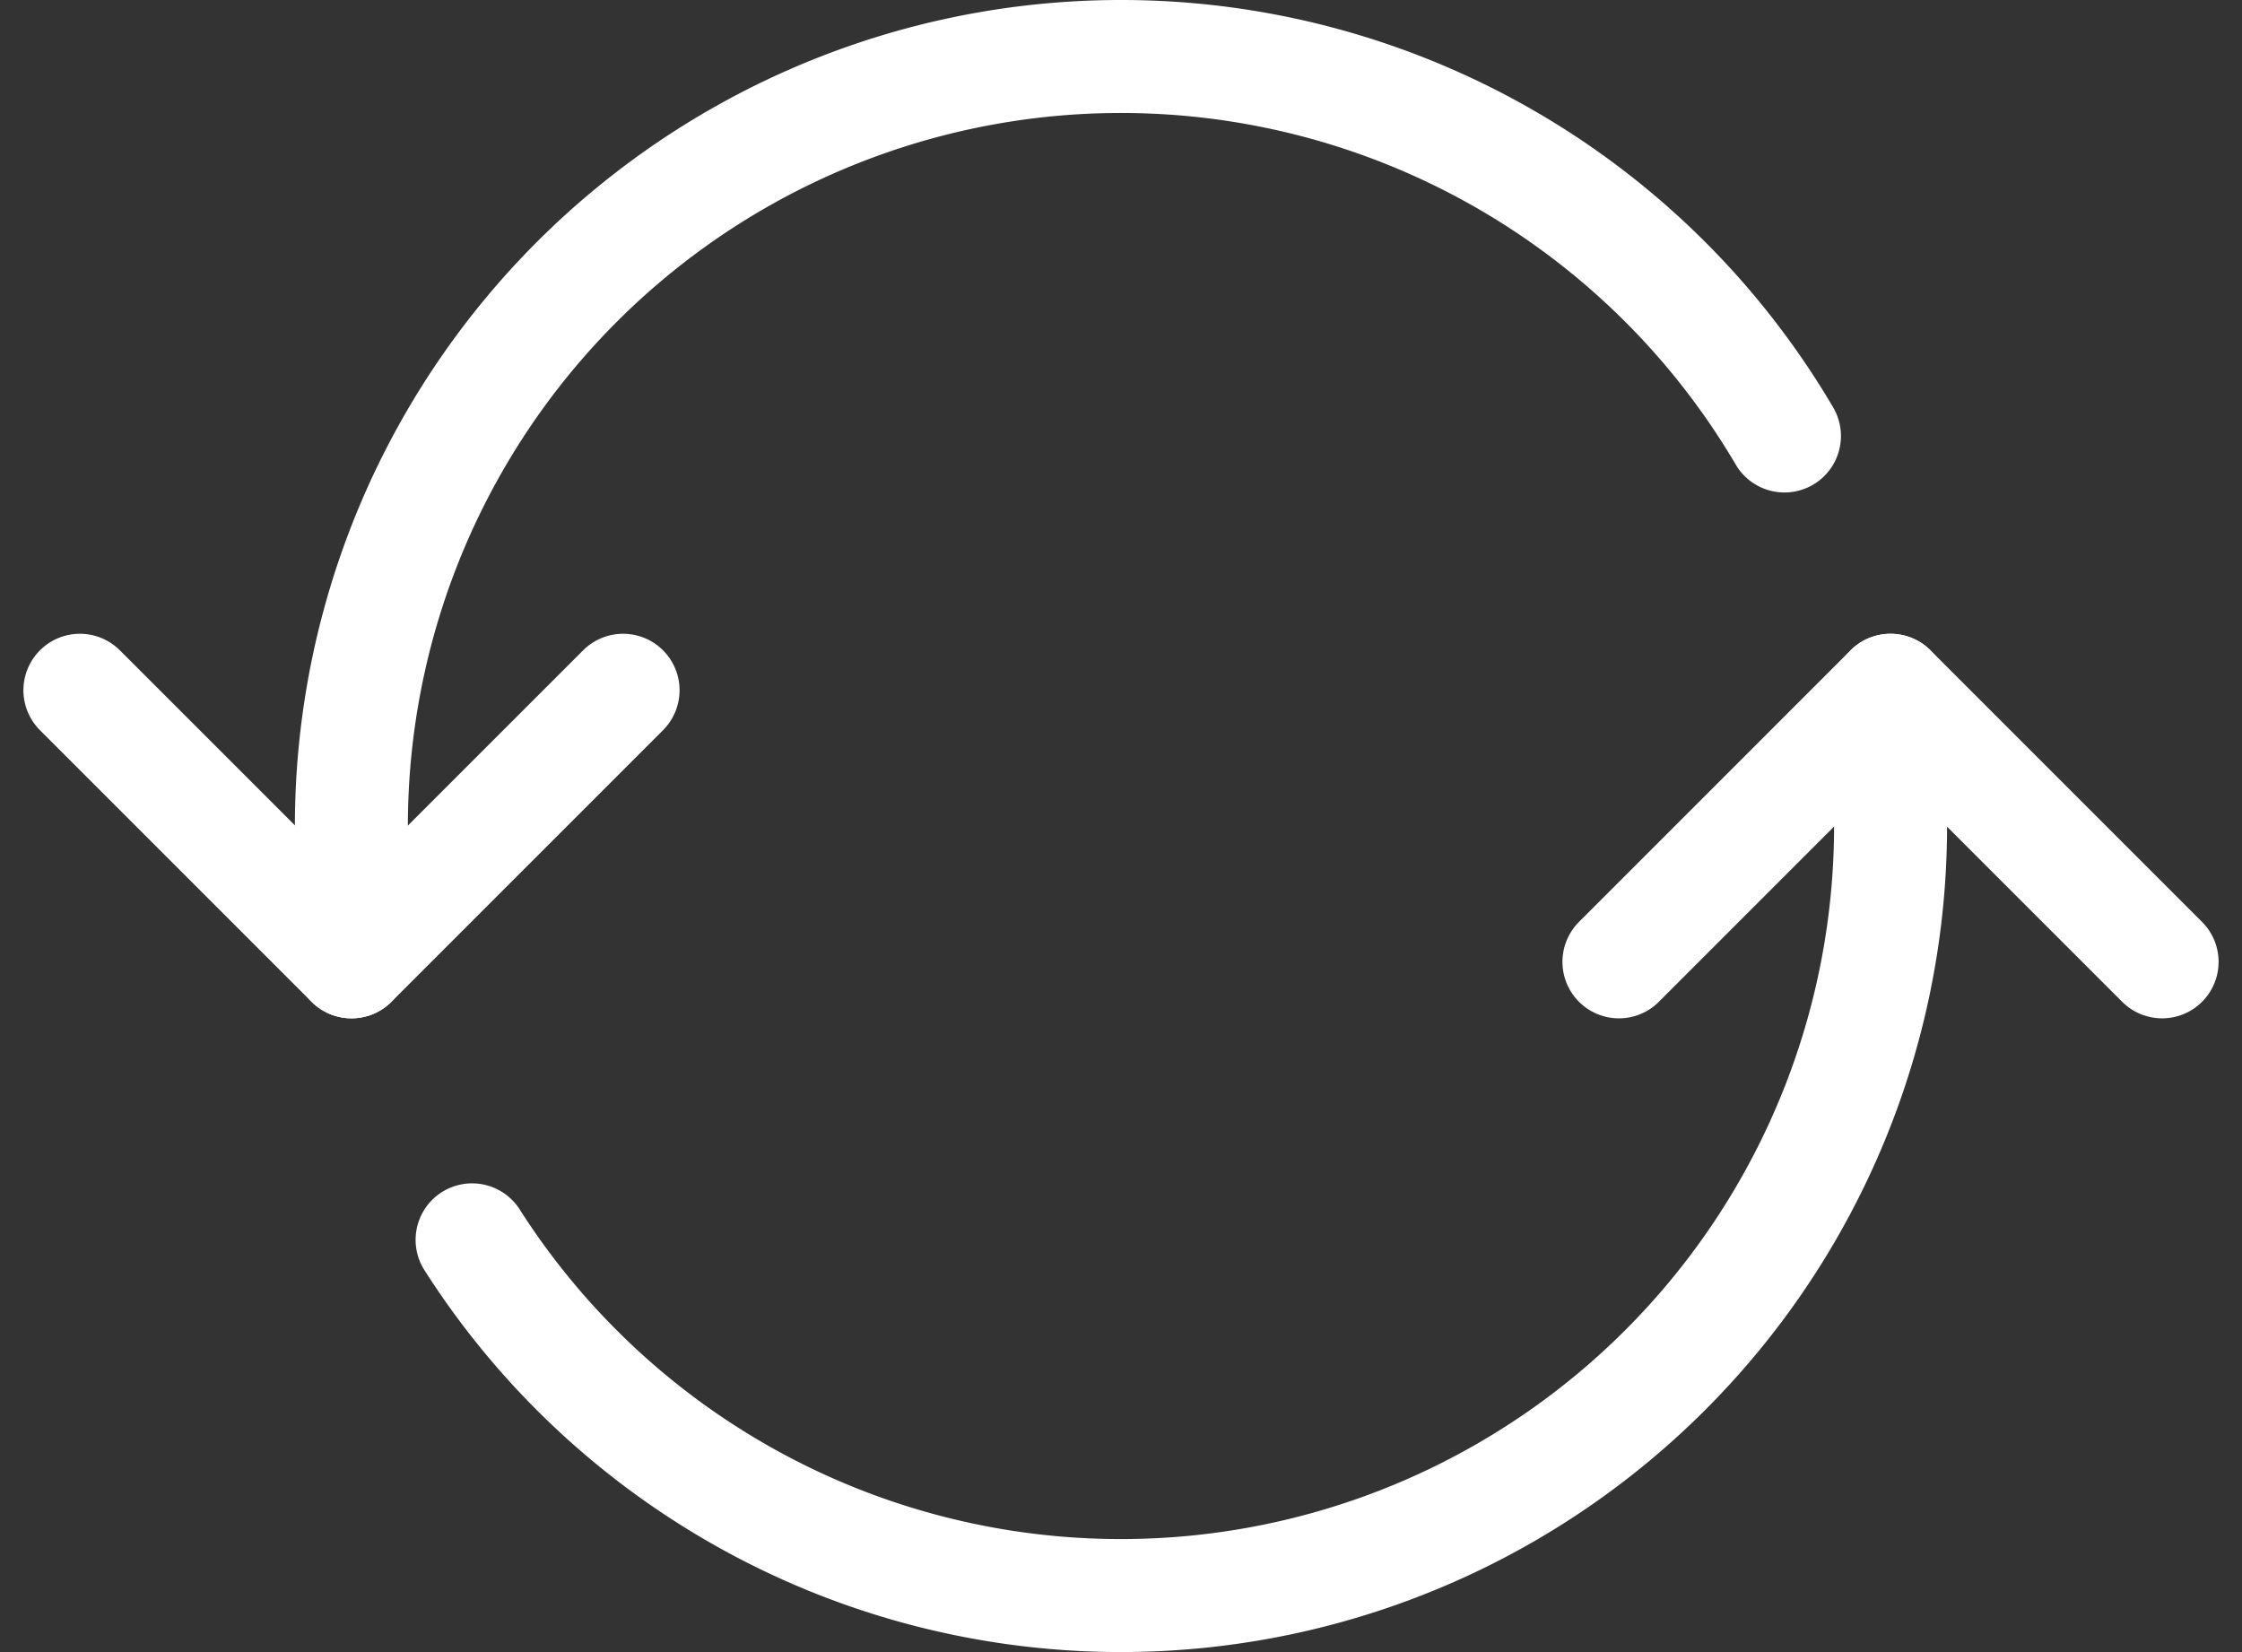 <svg xmlns="http://www.w3.org/2000/svg" width="119.07" height="87.736" viewBox="0 0 119.07 87.736">
  <rect x="0" y="0" width="119.07" height="87.736" fill="#333333" stroke="none"/>
  <g id="img3" transform="translate(-908.757 -2020)">
    <path id="Path_389" data-name="Path 389" d="M996.619,2037.682a40.875,40.875,0,0,1-74.954,27.548" transform="translate(12.164 20.613)" fill="none" stroke="#fff" stroke-linecap="round" stroke-linejoin="round" stroke-width="6"/>
    <path id="Path_390" data-name="Path 390" d="M919.43,2069.823a40.875,40.875,0,0,1,75.673-26.67" transform="translate(8.424 0)" fill="none" stroke="#fff" stroke-linecap="round" stroke-linejoin="round" stroke-width="6"/>
    <g id="Group_2456" data-name="Group 2456" transform="translate(913 2056.656)">
      <line id="Line_6" data-name="Line 6" x2="14.424" y2="14.424" fill="none" stroke="#fff" stroke-linecap="round" stroke-linejoin="round" stroke-width="6"/>
      <line id="Line_7" data-name="Line 7" y1="14.424" x2="14.424" transform="translate(14.424)" fill="none" stroke="#fff" stroke-linecap="round" stroke-linejoin="round" stroke-width="6"/>
    </g>
    <g id="Group_2457" data-name="Group 2457" transform="translate(994.736 2056.656)">
      <line id="Line_8" data-name="Line 8" x1="14.424" y1="14.424" transform="translate(14.424)" fill="none" stroke="#fff" stroke-linecap="round" stroke-linejoin="round" stroke-width="6"/>
      <line id="Line_9" data-name="Line 9" x1="14.424" y2="14.424" fill="none" stroke="#fff" stroke-linecap="round" stroke-linejoin="round" stroke-width="6"/>
    </g>
  </g>
</svg>
